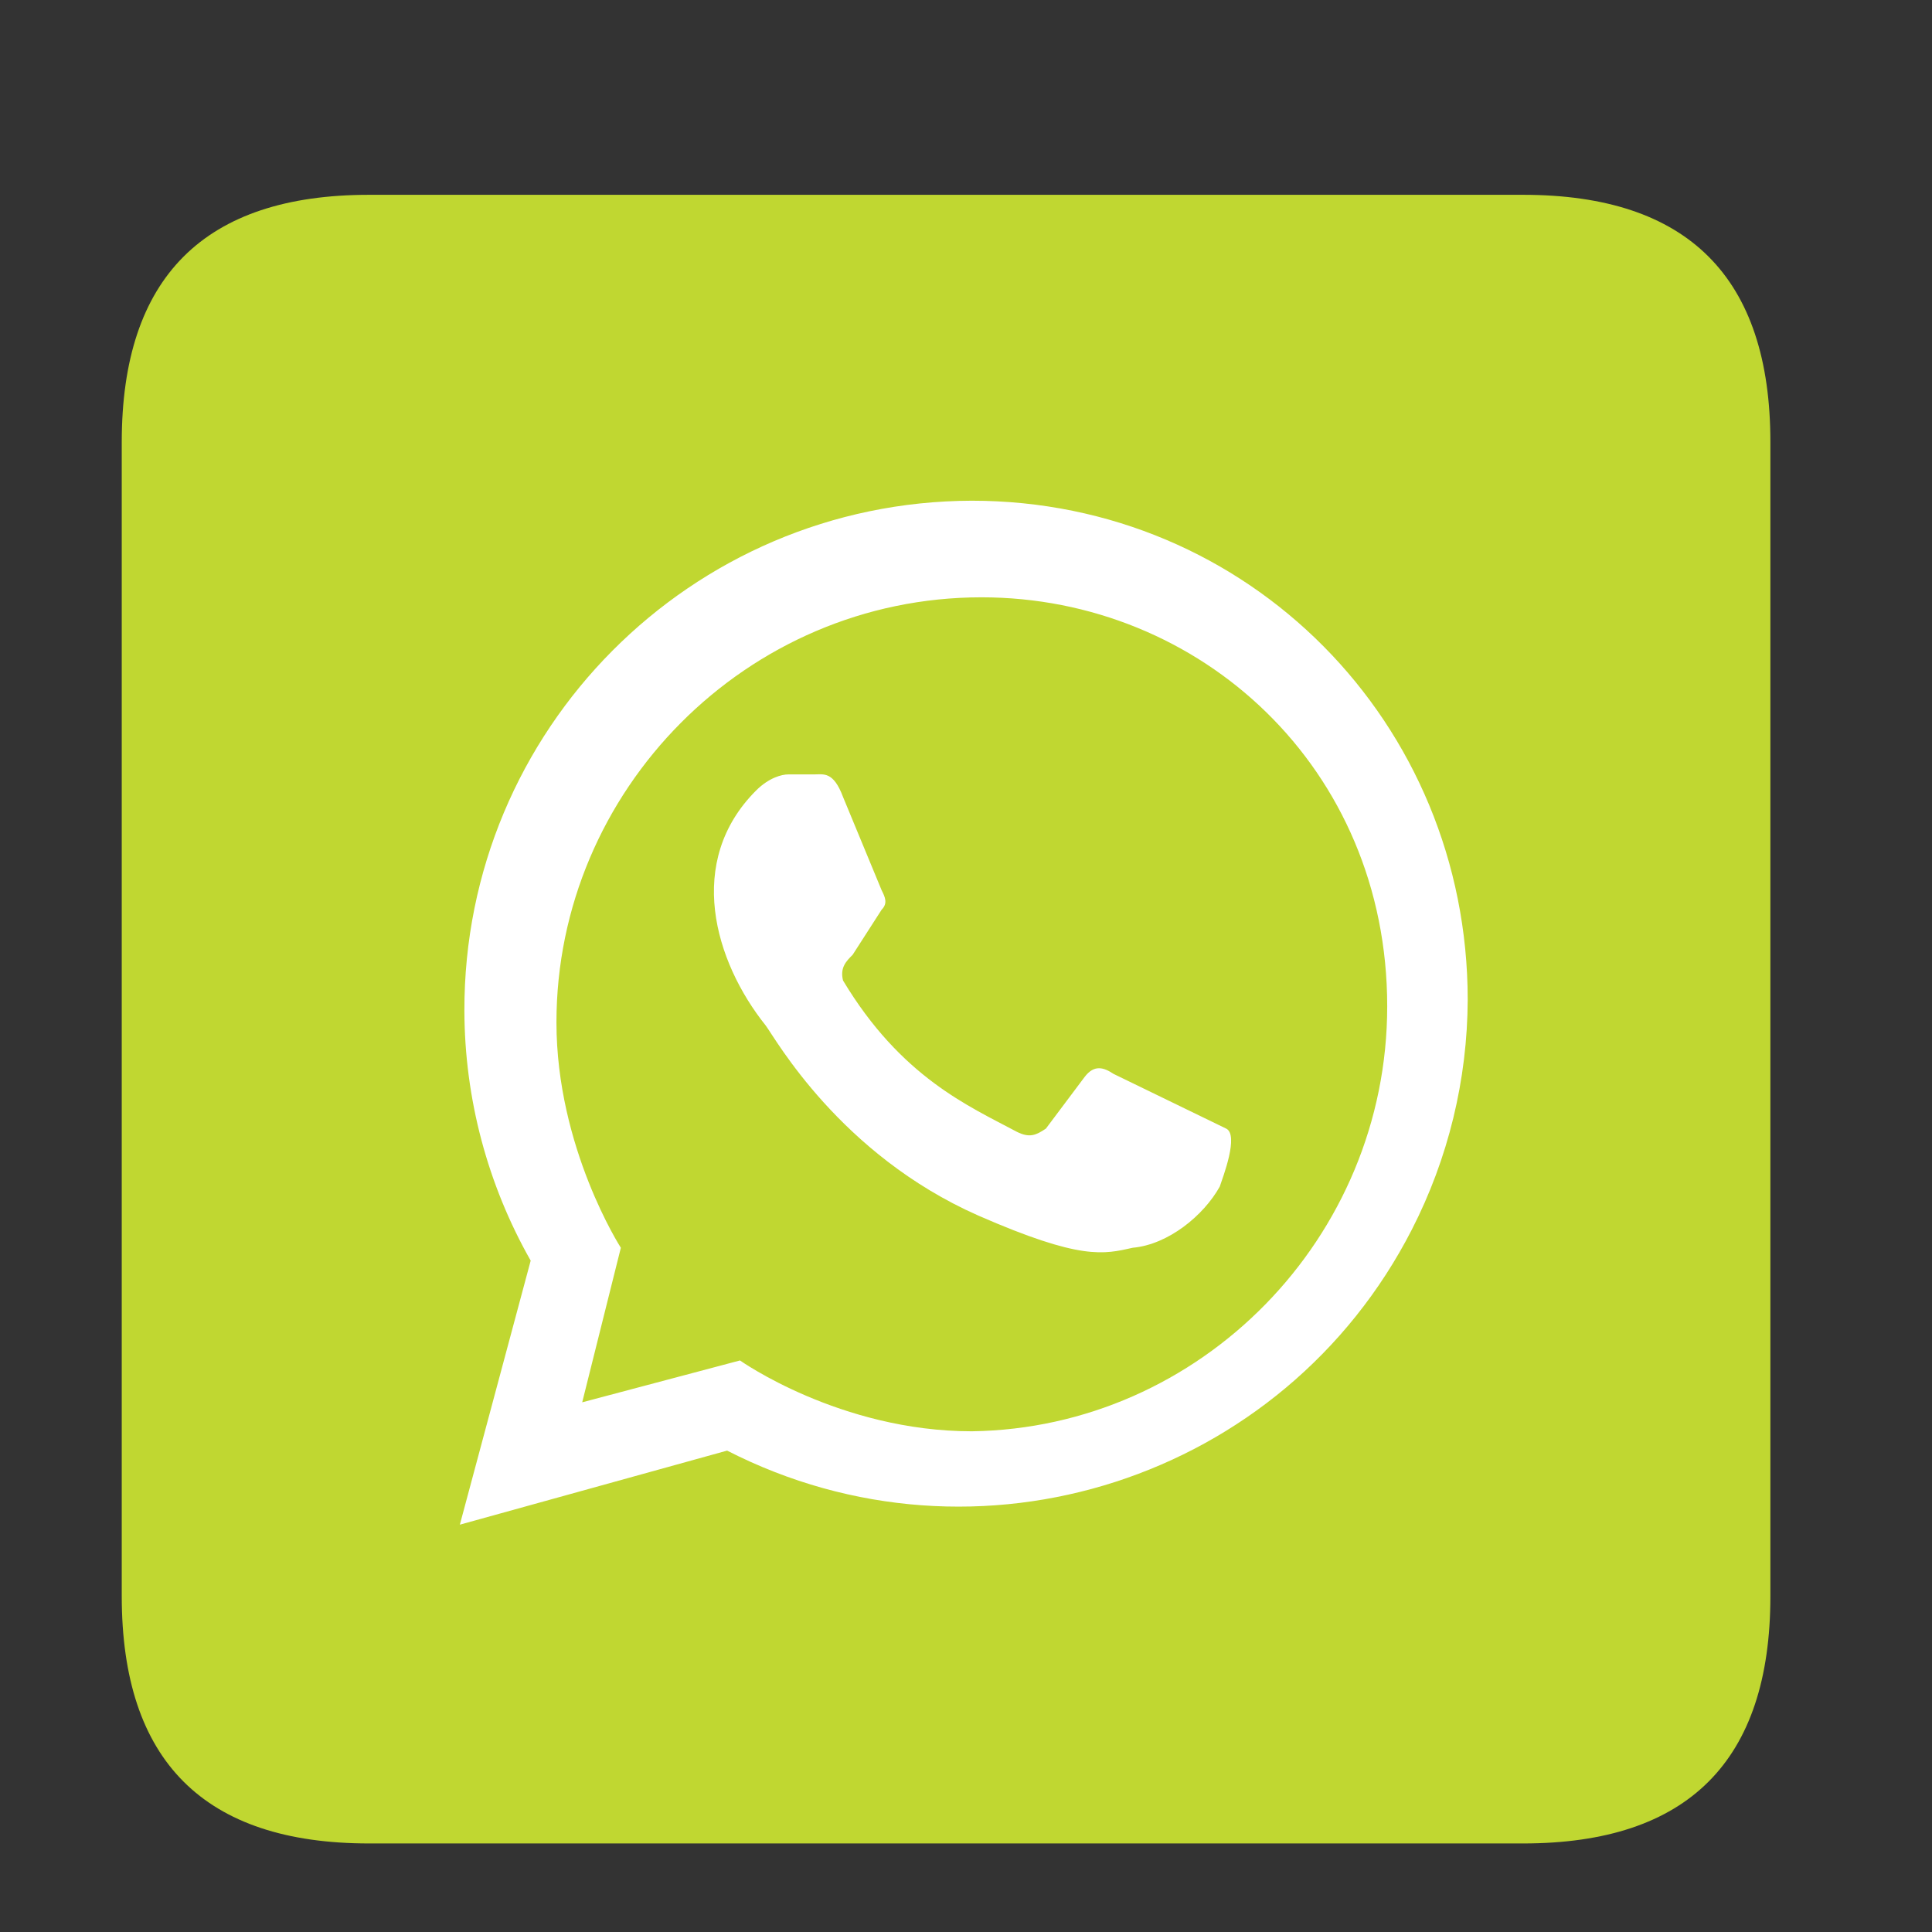 <?xml version="1.0" encoding="UTF-8" standalone="no"?>
<!DOCTYPE svg PUBLIC "-//W3C//DTD SVG 1.1//EN" "http://www.w3.org/Graphics/SVG/1.1/DTD/svg11.dtd">
<svg version="1.1" xmlns="http://www.w3.org/2000/svg" xmlns:xlink="http://www.w3.org/1999/xlink" preserveAspectRatio="xMidYMid meet" viewBox="0 0 600 600" width="600" height="600"><rect x="0" y="0" width="600" height="600" fill="#333333" stroke="none"/><defs><path d="M473.01 60.5C524.21 60.5 549.81 86.1 549.81 137.3C549.81 352.34 549.81 471.81 549.81 495.7C549.81 546.9 524.21 572.5 473.01 572.5C257.97 572.5 138.51 572.5 114.61 572.5C63.41 572.5 37.81 546.9 37.81 495.7C37.81 280.66 37.81 161.2 37.81 137.3C37.81 86.1 63.41 60.5 114.61 60.5C329.65 60.5 449.12 60.5 473.01 60.5Z" id="d1rPmP5Sah"></path><path d="M345.81 333.5C342.81 331.5 339.81 330.5 336.81 334.5C335.61 336.1 326.01 348.9 324.81 350.5C321.81 352.5 319.81 353.5 315.81 351.5C300.81 343.5 279.81 334.5 261.81 304.5C260.81 300.5 262.81 298.5 264.81 296.5C265.71 295.1 272.91 283.9 273.81 282.5C275.81 280.5 274.81 278.5 273.81 276.5C272.61 273.6 263.01 250.4 261.81 247.5C258.81 239.5 255.81 240.5 252.81 240.5C252.01 240.5 245.61 240.5 244.81 240.5C242.81 240.5 238.81 241.5 234.81 245.5C212.81 267.5 221.81 298.5 237.81 318.5C240.81 322.5 260.81 358.5 303.81 377.5C335.81 391.5 342.81 389.5 351.81 387.5C362.81 386.5 373.81 377.5 378.81 368.5C379.81 365.5 384.81 352.5 380.81 350.5M301.81 444.5C260.81 444.5 229.81 422.5 229.81 422.5C226.55 423.37 210.21 427.7 180.81 435.5C188.01 406.7 192.01 390.7 192.81 387.5C192.81 387.5 172.81 356.5 172.81 317.5C172.81 245.5 231.81 185.5 304.81 185.5C372.81 185.5 430.81 238.5 430.81 312.5C430.81 384.5 372.81 443.5 301.81 444.5M142.81 473.5C192.61 459.7 220.28 452.04 225.81 450.5C303.49 490.27 398.69 459.54 438.46 381.86C449.77 359.77 455.71 335.32 455.81 310.5C455.81 224.5 387.81 155.5 301.81 155.5C214.55 155.73 144 226.65 144.22 313.91C144.29 341.11 151.38 367.84 164.81 391.5" id="b5RepTgnLD"></path></defs><g><g><g><use xlink:href="#d1rPmP5Sah" opacity="1" fill="#c0d731" fill-opacity="1"></use><g><use xlink:href="#d1rPmP5Sah" opacity="1" fill-opacity="0" stroke="#000000" stroke-width="1" stroke-opacity="0"></use></g></g><g><use xlink:href="#b5RepTgnLD" opacity="1" fill="#ffffff" fill-opacity="1"></use><g><use xlink:href="#b5RepTgnLD" opacity="1" fill-opacity="0" stroke="#000000" stroke-width="1" stroke-opacity="0"></use></g></g></g></g></svg>